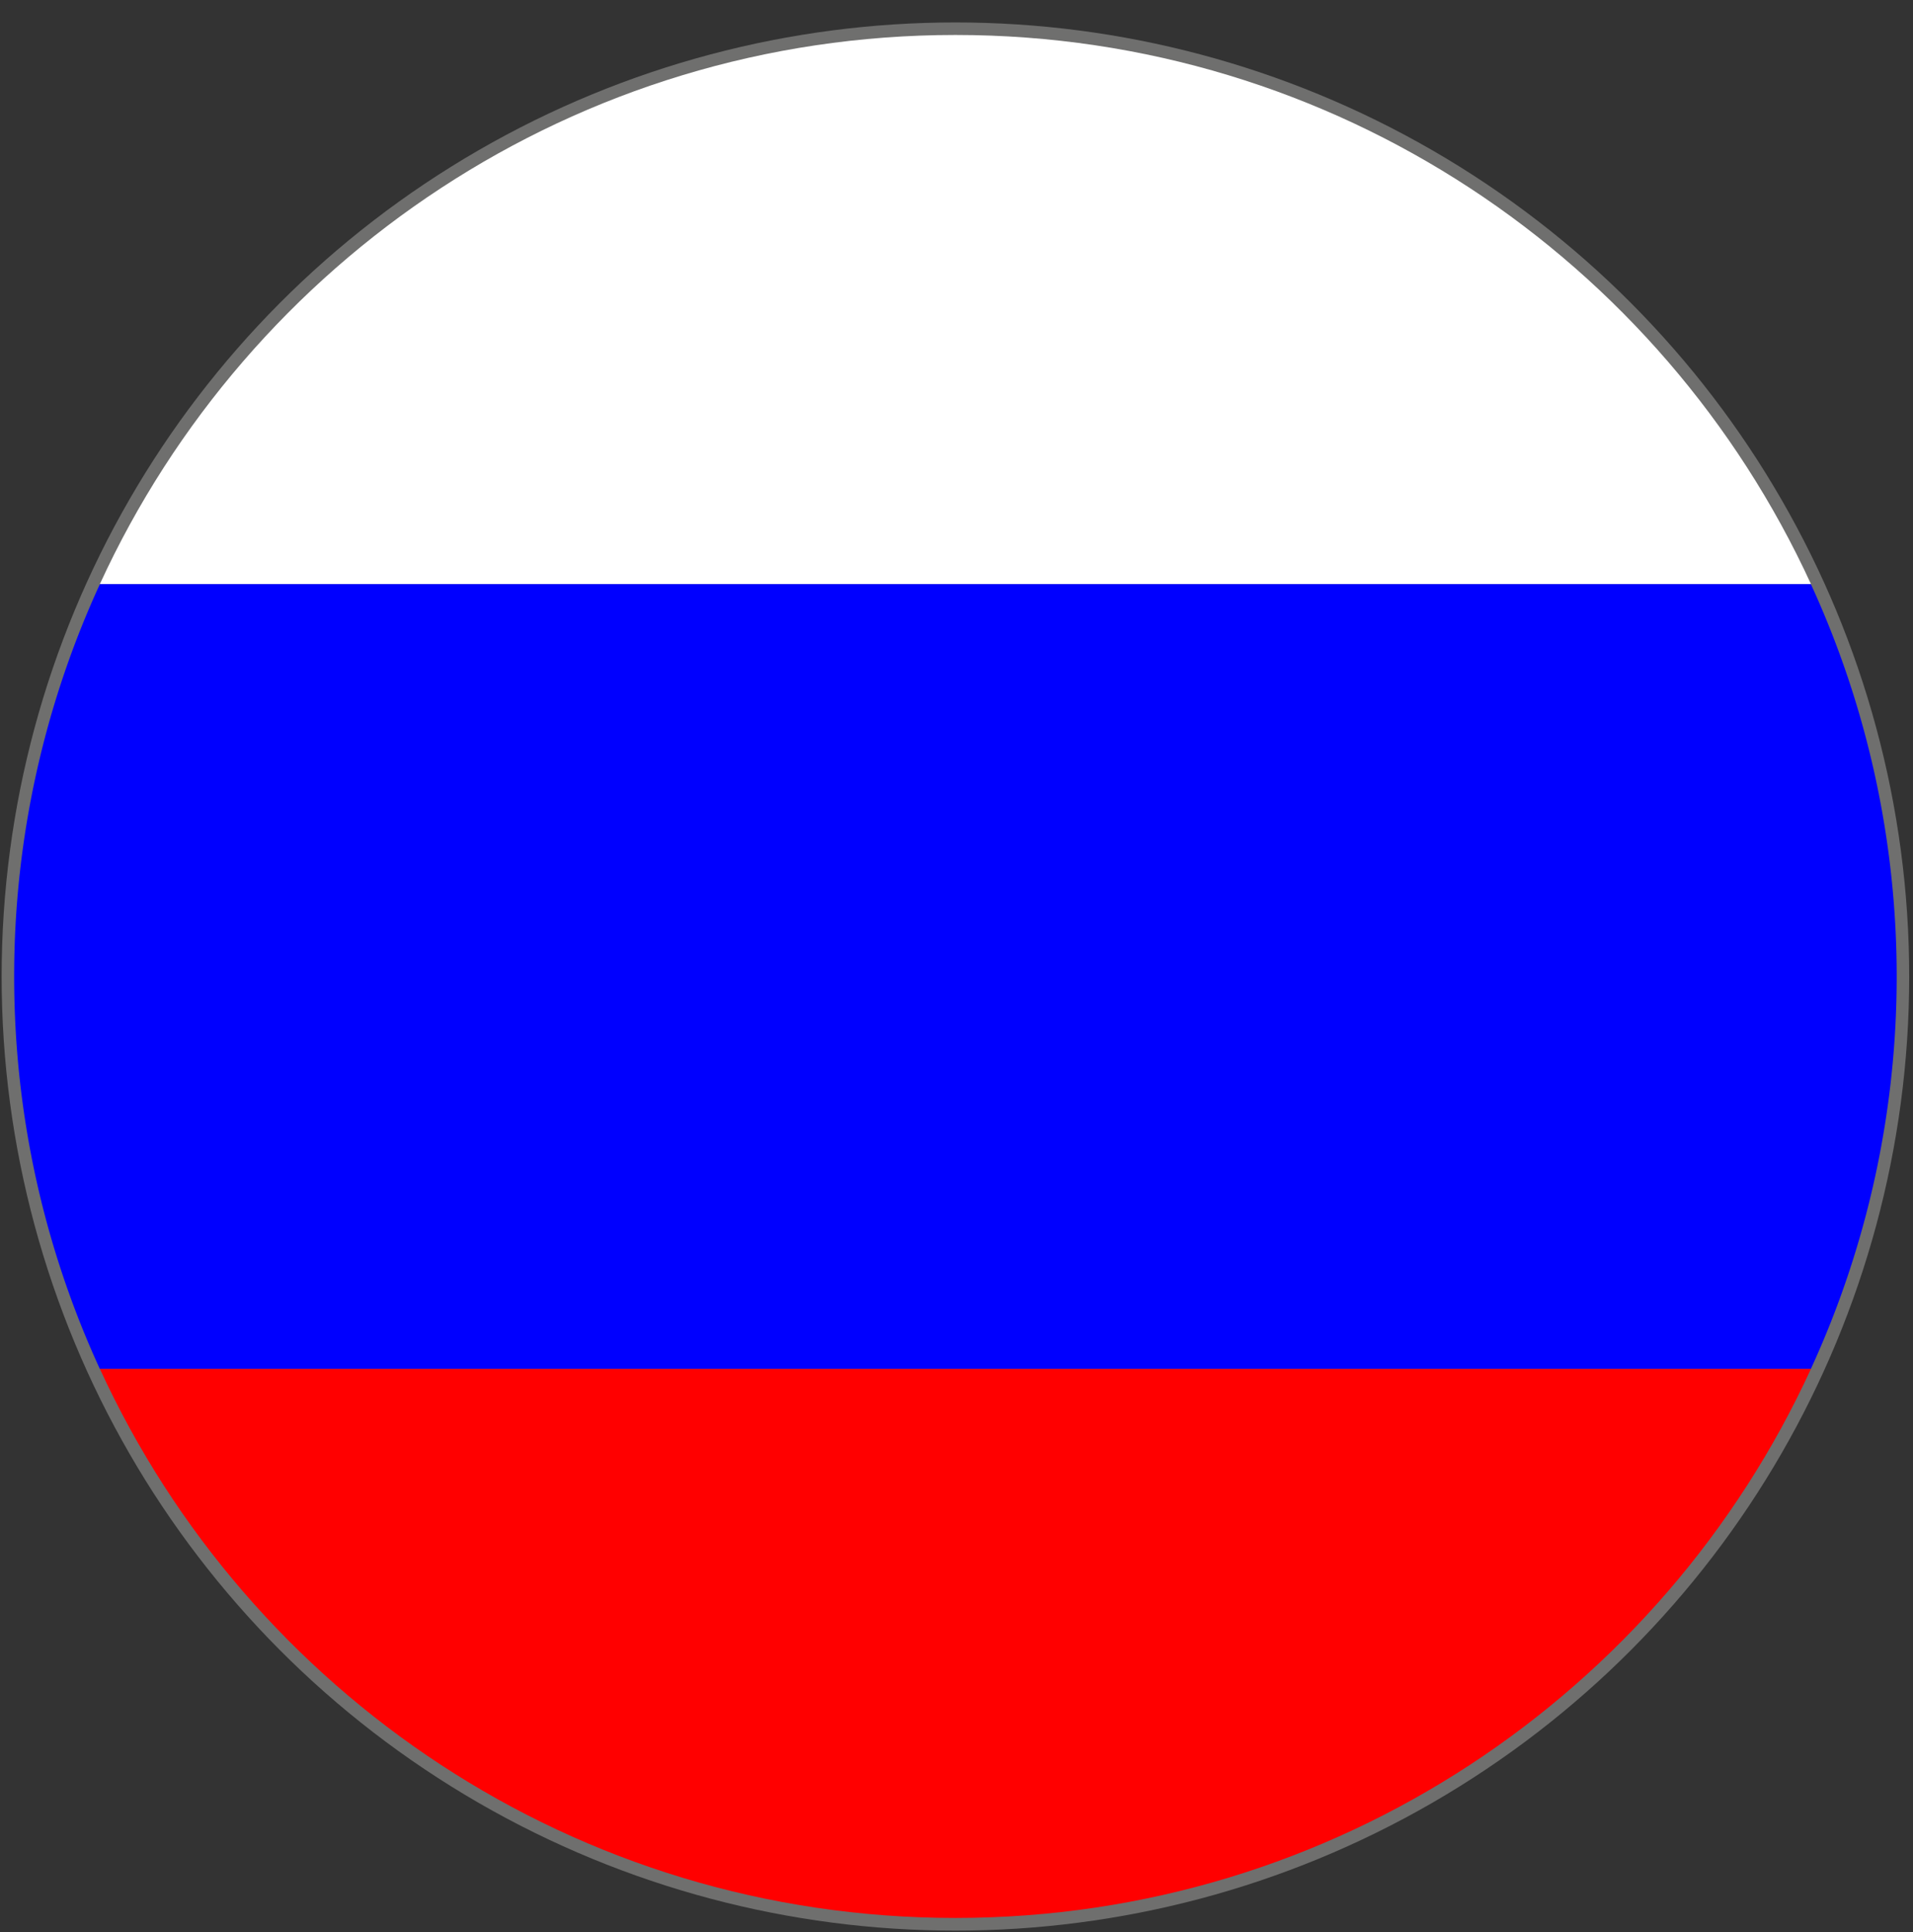 <svg xmlns="http://www.w3.org/2000/svg" width="25.667" height="25.917"><rect width="100%" height="100%" fill="#333333" stroke="none"/><circle fill="#6F6F6E" cx="12.819" cy="13.098" r="12.797"/><path fill="red" d="M12.819 25.725c5.096 0 9.484-3.019 11.479-7.365H1.34c1.995 4.346 6.384 7.365 11.479 7.365z"/><path fill="#FFF" d="M12.819.469c-5.095 0-9.483 3.02-11.479 7.365h22.958C22.303 3.489 17.915.469 12.819.469z"/><path fill="#00F" d="M.19 13.098c0 1.879.413 3.659 1.149 5.262h22.958a12.604 12.604 0 0 0 0-10.525H1.34a12.578 12.578 0 0 0-1.15 5.263z"/></svg>